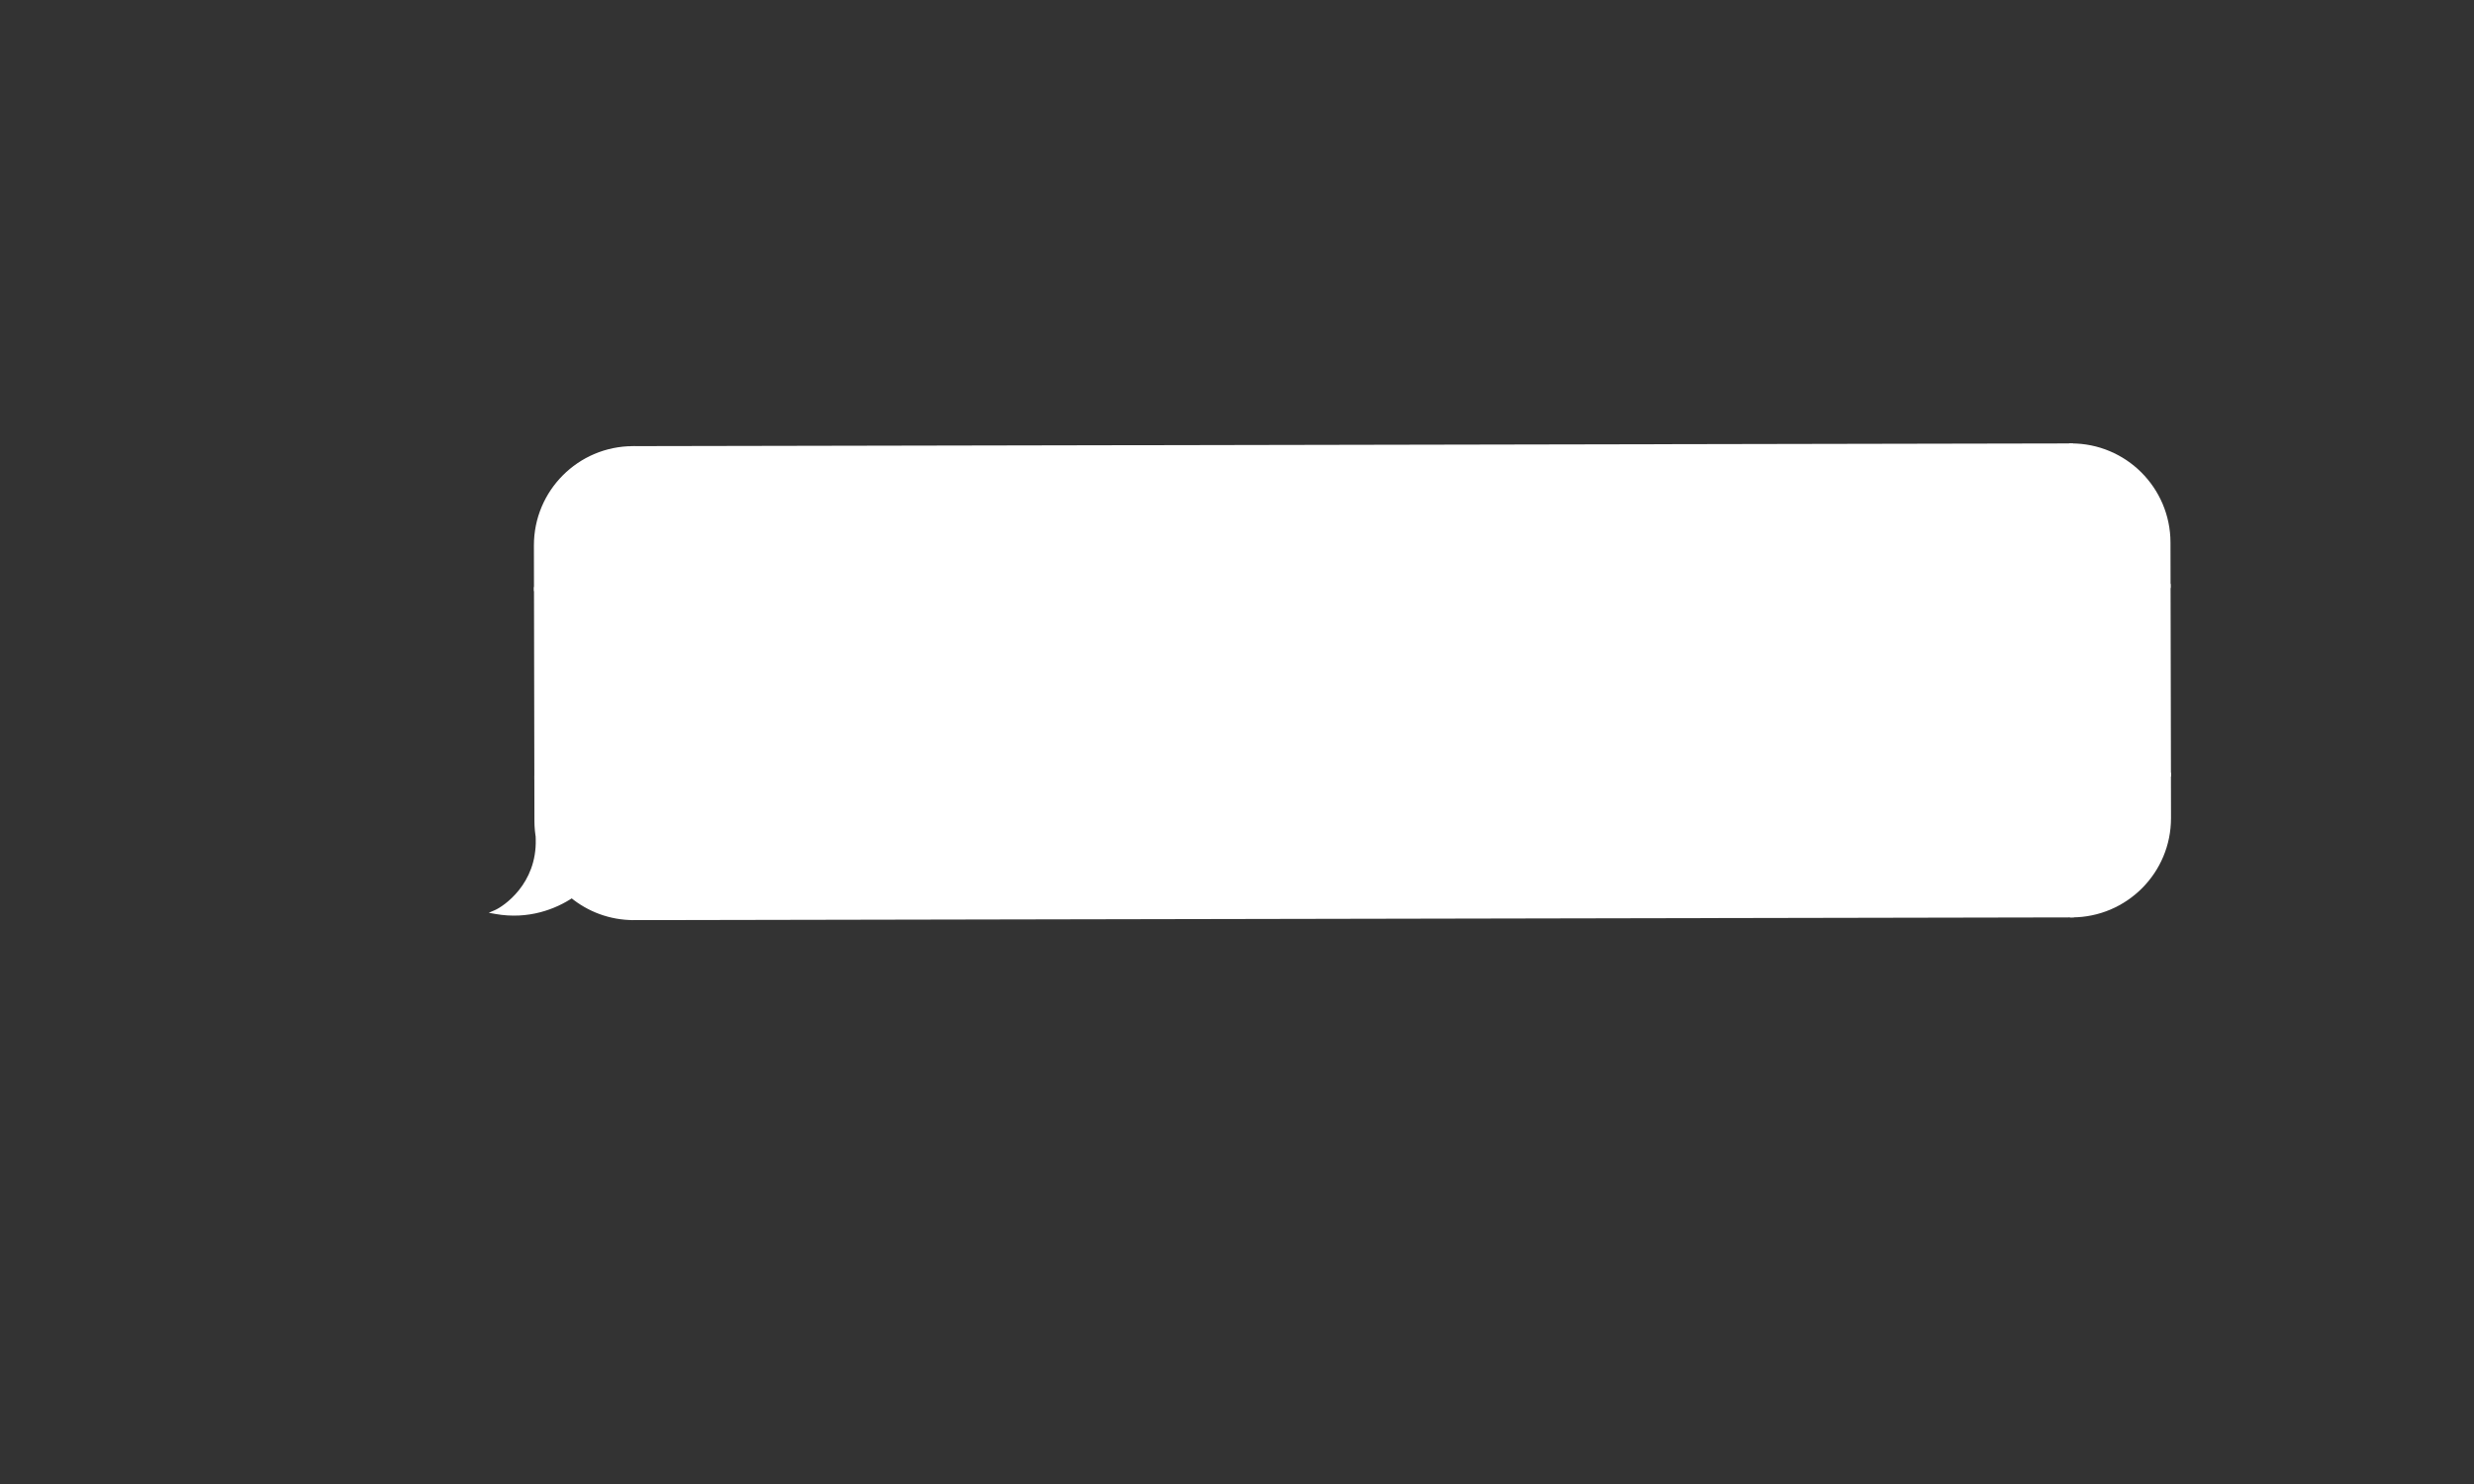 <?xml version="1.0" encoding="UTF-8"?> <svg xmlns="http://www.w3.org/2000/svg" width="500" height="300" viewBox="0 0 500 300" fill="none"><rect x="0" y="0" width="500" height="300" fill="#333333" stroke="none"/> <path d="M108.307 110.282C108.286 99.428 117.068 90.612 127.922 90.592V90.592L127.976 119.036L108.323 119.073L108.307 110.282Z" fill="white" stroke="white" stroke-width="0.806"></path> <rect x="108.324" y="119.073" width="19.653" height="38.121" transform="rotate(-0.108 108.324 119.073)" fill="white" stroke="white" stroke-width="0.806"></rect> <path fill-rule="evenodd" clip-rule="evenodd" d="M108.776 169.738C108.539 168.524 108.414 167.27 108.411 165.987L108.395 157.195L128.047 157.158L128.101 185.603C123.342 185.612 118.974 183.928 115.568 181.119C112.18 183.386 106.744 185.546 100.169 184.363C101.977 183.584 108.95 178.916 108.674 169.607C108.707 169.652 108.741 169.696 108.776 169.738Z" fill="white"></path> <path d="M108.776 169.738L108.466 169.996L109.172 169.661L108.776 169.738ZM108.395 157.195L108.394 156.792L107.991 156.793L107.992 157.196L108.395 157.195ZM128.047 157.158L128.45 157.157L128.449 156.754L128.046 156.755L128.047 157.158ZM128.101 185.603L128.102 186.006L128.505 186.005L128.504 185.602L128.101 185.603ZM115.568 181.119L115.825 180.809L115.593 180.618L115.344 180.784L115.568 181.119ZM100.169 184.363L100.009 183.993L98.78 184.523L100.097 184.76L100.169 184.363ZM108.674 169.607L108.999 169.37L108.233 168.32L108.271 169.619L108.674 169.607ZM108.008 165.988C108.011 167.297 108.139 168.576 108.381 169.815L109.172 169.661C108.939 168.472 108.817 167.244 108.814 165.986L108.008 165.988ZM107.992 157.196L108.008 165.988L108.814 165.986L108.798 157.195L107.992 157.196ZM128.046 156.755L108.394 156.792L108.395 157.598L128.048 157.561L128.046 156.755ZM128.504 185.602L128.45 157.157L127.644 157.159L127.698 185.603L128.504 185.602ZM115.312 181.43C118.788 184.296 123.245 186.015 128.102 186.006L128.1 185.2C123.438 185.209 119.161 183.56 115.825 180.809L115.312 181.43ZM100.097 184.76C106.801 185.965 112.342 183.763 115.792 181.454L115.344 180.784C112.019 183.01 106.687 185.126 100.24 183.967L100.097 184.76ZM108.271 169.619C108.406 174.163 106.774 177.566 104.888 179.933C102.994 182.309 100.852 183.63 100.009 183.993L100.328 184.733C101.294 184.317 103.543 182.914 105.518 180.435C107.502 177.946 109.218 174.361 109.077 169.596L108.271 169.619ZM109.086 169.48C109.056 169.444 109.027 169.407 108.999 169.37L108.349 169.845C108.386 169.897 108.426 169.947 108.466 169.996L109.086 169.48Z" fill="white"></path> <rect x="127.922" y="90.592" width="290.644" height="95.011" transform="rotate(-0.108 127.922 90.592)" fill="white"></rect> <path d="M141.488 109.711L141.515 124.071L139.385 124.075L139.373 117.605L131.883 117.619L131.895 124.089L129.755 124.093L129.728 109.733L131.868 109.729L131.88 116.069L139.37 116.055L139.358 109.715L141.488 109.711ZM150.973 117.843C150.973 117.456 150.915 117.1 150.801 116.773C150.694 116.447 150.534 116.164 150.32 115.924C150.106 115.685 149.846 115.499 149.539 115.366C149.232 115.233 148.878 115.167 148.478 115.168C147.658 115.169 147.012 115.407 146.54 115.882C146.074 116.356 145.778 117.013 145.653 117.853L150.973 117.843ZM152.592 122.6C152.353 122.881 152.077 123.124 151.764 123.332C151.451 123.532 151.118 123.696 150.765 123.824C150.412 123.951 150.045 124.045 149.665 124.106C149.292 124.166 148.922 124.197 148.555 124.198C147.855 124.199 147.205 124.084 146.605 123.851C146.011 123.613 145.494 123.267 145.053 122.814C144.619 122.355 144.277 121.789 144.03 121.116C143.788 120.437 143.667 119.657 143.665 118.777C143.664 118.07 143.773 117.413 143.991 116.806C144.21 116.193 144.523 115.659 144.928 115.205C145.341 114.75 145.844 114.393 146.436 114.132C147.029 113.871 147.696 113.739 148.436 113.738C149.056 113.737 149.626 113.839 150.146 114.045C150.673 114.244 151.127 114.536 151.508 114.922C151.889 115.308 152.186 115.784 152.401 116.35C152.622 116.917 152.733 117.563 152.734 118.29C152.735 118.59 152.702 118.793 152.635 118.9C152.569 119 152.446 119.05 152.266 119.051L145.606 119.063C145.627 119.67 145.714 120.2 145.869 120.653C146.023 121.099 146.234 121.472 146.501 121.772C146.775 122.071 147.098 122.294 147.472 122.44C147.846 122.586 148.262 122.658 148.722 122.657C149.156 122.657 149.529 122.606 149.842 122.505C150.162 122.405 150.435 122.297 150.662 122.184C150.895 122.063 151.088 121.953 151.241 121.853C151.401 121.752 151.541 121.702 151.661 121.702C151.821 121.702 151.944 121.761 152.031 121.881L152.592 122.6ZM159.042 114.938C159.422 114.577 159.888 114.283 160.441 114.055C160.994 113.828 161.657 113.713 162.43 113.711C163.05 113.71 163.597 113.786 164.071 113.938C164.544 114.084 164.941 114.283 165.262 114.536C165.589 114.782 165.833 115.065 165.993 115.385C166.161 115.704 166.245 116.038 166.245 116.384C166.246 116.584 166.213 116.794 166.146 117.014C166.087 117.228 165.987 117.435 165.848 117.635C165.708 117.835 165.522 118.022 165.289 118.196C165.062 118.363 164.779 118.504 164.439 118.618C165.066 118.81 165.564 119.116 165.931 119.535C166.299 119.954 166.483 120.477 166.484 121.104C166.485 121.577 166.376 122.004 166.157 122.384C165.944 122.765 165.655 123.089 165.288 123.356C164.922 123.617 164.499 123.818 164.02 123.958C163.54 124.099 163.04 124.17 162.52 124.171C162.2 124.172 161.87 124.143 161.53 124.083C161.196 124.024 160.866 123.931 160.539 123.805C160.212 123.679 159.902 123.516 159.608 123.317C159.315 123.117 159.051 122.875 158.817 122.588L159.376 121.867C159.462 121.747 159.585 121.687 159.745 121.687C159.872 121.686 160.002 121.739 160.135 121.846C160.276 121.946 160.443 122.055 160.636 122.175C160.836 122.294 161.073 122.407 161.347 122.514C161.627 122.613 161.974 122.662 162.387 122.662C162.74 122.661 163.054 122.617 163.327 122.53C163.607 122.443 163.84 122.322 164.026 122.168C164.219 122.015 164.365 121.834 164.465 121.628C164.565 121.421 164.614 121.194 164.614 120.947C164.613 120.467 164.416 120.084 164.022 119.798C163.628 119.513 163.021 119.37 162.201 119.372L161.051 119.374L161.048 118.074L162.198 118.072C162.918 118.071 163.478 117.936 163.878 117.669C164.277 117.395 164.476 117.044 164.476 116.618C164.475 116.431 164.432 116.254 164.345 116.088C164.258 115.915 164.124 115.765 163.944 115.639C163.77 115.506 163.55 115.403 163.283 115.33C163.023 115.257 162.72 115.221 162.373 115.222C161.986 115.222 161.66 115.263 161.393 115.343C161.127 115.417 160.9 115.501 160.714 115.595C160.527 115.688 160.371 115.775 160.244 115.856C160.124 115.929 160.021 115.966 159.934 115.966C159.841 115.966 159.761 115.95 159.694 115.917C159.634 115.877 159.567 115.8 159.494 115.687L159.042 114.938ZM177.125 113.844L177.144 124.004L175.184 124.007L175.175 119.327L170.525 119.336L170.534 124.016L168.584 124.02L168.565 113.86L170.515 113.856L170.522 117.856L175.172 117.847L175.165 113.847L177.125 113.844ZM185.224 119.478C184.431 119.507 183.758 119.571 183.205 119.672C182.652 119.767 182.202 119.894 181.856 120.055C181.509 120.215 181.26 120.406 181.107 120.626C180.954 120.84 180.878 121.08 180.878 121.347C180.879 121.6 180.919 121.82 180.999 122.006C181.086 122.186 181.2 122.336 181.34 122.456C181.487 122.569 181.657 122.652 181.851 122.705C182.044 122.758 182.254 122.784 182.481 122.784C182.781 122.783 183.054 122.752 183.301 122.692C183.554 122.632 183.79 122.548 184.01 122.441C184.23 122.327 184.44 122.19 184.639 122.029C184.839 121.869 185.035 121.685 185.228 121.478L185.224 119.478ZM179.497 115.259C180.062 114.718 180.675 114.314 181.334 114.046C182 113.778 182.73 113.643 183.523 113.642C184.103 113.64 184.617 113.736 185.064 113.929C185.511 114.114 185.888 114.377 186.195 114.716C186.503 115.056 186.734 115.462 186.888 115.935C187.049 116.408 187.13 116.931 187.131 117.505L187.143 123.985L186.273 123.986C186.08 123.987 185.933 123.957 185.833 123.897C185.733 123.831 185.653 123.711 185.592 123.538L185.38 122.648C185.121 122.889 184.865 123.102 184.612 123.29C184.359 123.47 184.092 123.627 183.813 123.761C183.54 123.888 183.246 123.985 182.933 124.053C182.62 124.12 182.273 124.154 181.893 124.155C181.493 124.155 181.117 124.103 180.763 123.997C180.416 123.884 180.113 123.715 179.852 123.489C179.592 123.262 179.384 122.979 179.23 122.64C179.083 122.3 179.009 121.903 179.008 121.45C179.007 121.05 179.113 120.667 179.326 120.299C179.545 119.926 179.898 119.592 180.384 119.297C180.877 119.003 181.516 118.762 182.303 118.574C183.096 118.386 184.069 118.277 185.222 118.248L185.221 117.508C185.219 116.742 185.055 116.169 184.728 115.789C184.4 115.41 183.92 115.221 183.286 115.222C182.86 115.223 182.5 115.277 182.207 115.384C181.92 115.491 181.671 115.612 181.457 115.745C181.251 115.873 181.068 115.99 180.908 116.096C180.755 116.203 180.595 116.257 180.428 116.257C180.295 116.258 180.178 116.221 180.078 116.148C179.985 116.075 179.908 115.988 179.848 115.889L179.497 115.259ZM196.372 117.757C196.371 117.371 196.314 117.014 196.2 116.688C196.092 116.361 195.932 116.078 195.718 115.838C195.504 115.599 195.244 115.413 194.937 115.28C194.63 115.147 194.277 115.081 193.877 115.082C193.057 115.084 192.41 115.321 191.938 115.796C191.472 116.27 191.177 116.927 191.052 117.767L196.372 117.757ZM197.991 122.514C197.751 122.795 197.475 123.038 197.162 123.246C196.849 123.446 196.516 123.61 196.163 123.738C195.81 123.865 195.443 123.959 195.064 124.02C194.69 124.08 194.32 124.111 193.954 124.112C193.254 124.113 192.604 123.998 192.003 123.766C191.409 123.527 190.892 123.181 190.451 122.728C190.017 122.269 189.676 121.703 189.428 121.03C189.187 120.351 189.065 119.571 189.063 118.691C189.062 117.984 189.171 117.328 189.39 116.72C189.609 116.107 189.921 115.573 190.327 115.119C190.739 114.665 191.242 114.307 191.835 114.046C192.428 113.785 193.094 113.653 193.834 113.652C194.454 113.651 195.024 113.753 195.545 113.959C196.072 114.158 196.525 114.45 196.906 114.836C197.287 115.222 197.585 115.698 197.799 116.265C198.02 116.831 198.131 117.477 198.133 118.204C198.133 118.504 198.1 118.707 198.034 118.814C197.967 118.914 197.844 118.964 197.664 118.965L191.004 118.977C191.025 119.584 191.113 120.114 191.267 120.567C191.421 121.013 191.632 121.386 191.899 121.686C192.173 121.985 192.497 122.208 192.87 122.354C193.244 122.5 193.661 122.572 194.121 122.572C194.554 122.571 194.927 122.52 195.241 122.419C195.56 122.319 195.833 122.212 196.06 122.098C196.293 121.977 196.486 121.867 196.639 121.767C196.799 121.666 196.939 121.616 197.059 121.616C197.219 121.616 197.342 121.675 197.429 121.795L197.991 122.514ZM208.496 115.264L204.666 115.272L204.683 123.952L202.723 123.955L202.706 115.275L198.876 115.282L198.873 113.802L208.493 113.784L208.496 115.264ZM216.387 117.719C216.386 117.333 216.328 116.976 216.215 116.65C216.107 116.323 215.947 116.04 215.733 115.801C215.519 115.561 215.259 115.375 214.952 115.242C214.645 115.109 214.291 115.043 213.891 115.044C213.071 115.046 212.425 115.284 211.953 115.758C211.487 116.232 211.192 116.889 211.067 117.729L216.387 117.719ZM218.006 122.476C217.766 122.757 217.49 123.001 217.177 123.208C216.864 123.408 216.531 123.572 216.178 123.7C215.825 123.827 215.458 123.921 215.078 123.982C214.705 124.043 214.335 124.073 213.969 124.074C213.269 124.075 212.618 123.96 212.018 123.728C211.424 123.489 210.907 123.143 210.466 122.691C210.032 122.231 209.691 121.665 209.443 120.993C209.201 120.313 209.08 119.533 209.078 118.653C209.077 117.947 209.186 117.29 209.405 116.683C209.623 116.069 209.936 115.535 210.342 115.081C210.754 114.627 211.257 114.269 211.85 114.008C212.442 113.747 213.109 113.616 213.849 113.614C214.469 113.613 215.039 113.715 215.559 113.921C216.086 114.12 216.54 114.412 216.921 114.798C217.302 115.184 217.599 115.66 217.814 116.227C218.035 116.793 218.146 117.439 218.147 118.166C218.148 118.466 218.115 118.669 218.049 118.776C217.982 118.876 217.859 118.927 217.679 118.927L211.019 118.94C211.04 119.546 211.128 120.076 211.282 120.529C211.436 120.975 211.647 121.348 211.914 121.648C212.188 121.947 212.512 122.17 212.885 122.316C213.259 122.462 213.676 122.535 214.136 122.534C214.569 122.533 214.942 122.482 215.255 122.382C215.575 122.281 215.848 122.174 216.075 122.06C216.308 121.94 216.501 121.829 216.654 121.729C216.814 121.629 216.954 121.578 217.074 121.578C217.234 121.578 217.357 121.638 217.444 121.757L218.006 122.476ZM221.034 123.921C220.854 123.921 220.687 123.888 220.534 123.822C220.387 123.755 220.257 123.665 220.144 123.552C220.037 123.432 219.953 123.293 219.893 123.133C219.832 122.973 219.802 122.8 219.802 122.613C219.801 122.453 219.831 122.303 219.891 122.163C219.951 122.016 220.034 121.889 220.14 121.782C220.253 121.675 220.386 121.592 220.54 121.532C220.693 121.465 220.863 121.431 221.05 121.431C221.263 121.43 221.45 121.47 221.61 121.549C221.777 121.623 221.913 121.729 222.02 121.869C222.134 122.002 222.218 122.158 222.271 122.338C222.325 122.518 222.352 122.711 222.352 122.918C222.353 123.218 222.31 123.535 222.224 123.868C222.138 124.202 222.012 124.532 221.846 124.859C221.68 125.186 221.474 125.503 221.228 125.81C220.982 126.117 220.702 126.401 220.389 126.662L220.059 126.352C219.959 126.259 219.908 126.156 219.908 126.043C219.908 125.996 219.921 125.946 219.948 125.893C219.981 125.846 220.021 125.799 220.068 125.752C220.134 125.679 220.221 125.582 220.327 125.462C220.434 125.342 220.537 125.202 220.636 125.041C220.743 124.888 220.839 124.714 220.925 124.521C221.018 124.334 221.085 124.134 221.124 123.92L221.034 123.921ZM235.705 114.263C235.805 114.109 235.938 113.982 236.104 113.882C236.271 113.782 236.447 113.731 236.634 113.731L238.164 113.728L235.601 117.573C235.442 117.827 235.275 118.034 235.102 118.194C234.929 118.354 234.716 118.478 234.463 118.565C234.783 118.658 235.053 118.797 235.274 118.984C235.494 119.163 235.691 119.4 235.865 119.693L238.463 123.888L237.113 123.89C236.76 123.891 236.486 123.835 236.293 123.722C236.106 123.602 235.946 123.432 235.812 123.213L233.946 120.146C233.792 119.893 233.598 119.703 233.365 119.577C233.138 119.451 232.875 119.388 232.575 119.389L231.525 119.391L231.533 123.911L229.583 123.914L229.564 113.744L231.514 113.741L231.522 118.081L232.442 118.079C232.722 118.078 232.959 118.021 233.152 117.908C233.352 117.794 233.521 117.627 233.661 117.407L235.705 114.263ZM245.423 119.364C244.63 119.393 243.956 119.457 243.403 119.558C242.85 119.653 242.4 119.78 242.054 119.941C241.708 120.101 241.458 120.292 241.305 120.512C241.152 120.726 241.076 120.966 241.076 121.233C241.077 121.486 241.117 121.706 241.198 121.892C241.285 122.072 241.398 122.222 241.538 122.342C241.685 122.455 241.855 122.538 242.049 122.591C242.242 122.644 242.452 122.67 242.679 122.67C242.979 122.669 243.252 122.639 243.499 122.578C243.752 122.518 243.989 122.434 244.208 122.327C244.428 122.213 244.638 122.076 244.838 121.916C245.037 121.755 245.234 121.571 245.427 121.364L245.423 119.364ZM239.695 115.145C240.26 114.604 240.873 114.2 241.533 113.932C242.199 113.664 242.928 113.529 243.722 113.528C244.302 113.527 244.815 113.622 245.262 113.815C245.709 114.001 246.087 114.263 246.394 114.603C246.701 114.942 246.932 115.348 247.086 115.821C247.247 116.294 247.328 116.817 247.329 117.391L247.341 123.871L246.471 123.872C246.278 123.873 246.131 123.843 246.031 123.783C245.931 123.717 245.851 123.597 245.791 123.424L245.579 122.534C245.319 122.775 245.063 122.988 244.81 123.176C244.557 123.356 244.291 123.513 244.011 123.647C243.738 123.774 243.445 123.872 243.131 123.939C242.818 124.006 242.472 124.04 242.092 124.041C241.692 124.042 241.315 123.989 240.961 123.883C240.614 123.77 240.311 123.601 240.05 123.375C239.79 123.148 239.583 122.865 239.429 122.526C239.281 122.186 239.207 121.79 239.207 121.336C239.206 120.936 239.312 120.553 239.524 120.186C239.744 119.812 240.096 119.478 240.582 119.184C241.075 118.889 241.715 118.648 242.501 118.46C243.294 118.272 244.267 118.163 245.421 118.134L245.419 117.394C245.418 116.628 245.253 116.055 244.926 115.675C244.598 115.296 244.118 115.107 243.485 115.108C243.058 115.109 242.698 115.163 242.405 115.27C242.119 115.377 241.869 115.498 241.656 115.632C241.449 115.759 241.266 115.876 241.106 115.983C240.953 116.09 240.793 116.143 240.627 116.144C240.493 116.144 240.377 116.107 240.277 116.034C240.183 115.961 240.106 115.874 240.046 115.775L239.695 115.145ZM255.974 114.224C256.073 114.071 256.206 113.944 256.373 113.844C256.539 113.743 256.716 113.693 256.903 113.693L258.433 113.69L255.87 117.535C255.71 117.788 255.544 117.995 255.371 118.156C255.198 118.316 254.985 118.44 254.732 118.527C255.052 118.62 255.322 118.759 255.543 118.945C255.763 119.125 255.96 119.361 256.134 119.654L258.732 123.849L257.382 123.852C257.028 123.852 256.755 123.796 256.561 123.683C256.375 123.564 256.214 123.394 256.081 123.174L254.215 120.108C254.061 119.855 253.867 119.665 253.634 119.539C253.407 119.413 253.143 119.35 252.843 119.35L251.793 119.352L251.802 123.872L249.852 123.876L249.833 113.706L251.783 113.702L251.791 118.042L252.711 118.041C252.991 118.04 253.227 117.983 253.42 117.869C253.62 117.756 253.79 117.589 253.93 117.368L255.974 114.224ZM269.156 122.46C269.783 122.458 270.279 122.311 270.645 122.017C271.011 121.716 271.194 121.312 271.193 120.806C271.193 120.586 271.159 120.382 271.092 120.196C271.025 120.003 270.911 119.836 270.751 119.697C270.591 119.557 270.38 119.451 270.12 119.378C269.86 119.298 269.54 119.259 269.16 119.26L267.05 119.264L267.056 122.464L269.156 122.46ZM267.042 114.974L267.048 118.024L268.918 118.02C269.198 118.019 269.454 117.979 269.687 117.899C269.927 117.818 270.13 117.708 270.297 117.567C270.47 117.42 270.603 117.247 270.696 117.047C270.795 116.84 270.845 116.616 270.845 116.376C270.844 116.196 270.811 116.023 270.744 115.857C270.683 115.69 270.576 115.54 270.423 115.407C270.276 115.274 270.079 115.168 269.832 115.088C269.585 115.009 269.279 114.969 268.912 114.97L267.042 114.974ZM268.969 113.67C269.596 113.669 270.136 113.731 270.59 113.857C271.043 113.976 271.417 114.145 271.711 114.365C272.005 114.584 272.218 114.84 272.352 115.133C272.493 115.427 272.563 115.743 272.564 116.083C272.564 116.303 272.535 116.533 272.475 116.773C272.416 117.013 272.313 117.244 272.167 117.464C272.02 117.677 271.821 117.874 271.568 118.055C271.321 118.235 271.005 118.376 270.619 118.477C271.365 118.609 271.946 118.874 272.36 119.273C272.781 119.673 272.992 120.202 272.993 120.862C272.994 121.362 272.891 121.799 272.686 122.173C272.486 122.54 272.213 122.847 271.867 123.094C271.521 123.342 271.115 123.526 270.648 123.647C270.182 123.768 269.689 123.829 269.169 123.83L265.199 123.837L265.179 113.677L268.969 113.67ZM281.778 117.596C281.777 117.209 281.72 116.852 281.606 116.526C281.499 116.2 281.338 115.916 281.124 115.677C280.91 115.437 280.65 115.251 280.343 115.118C280.036 114.986 279.683 114.92 279.283 114.92C278.463 114.922 277.817 115.16 277.344 115.634C276.878 116.108 276.583 116.765 276.458 117.606L281.778 117.596ZM283.397 122.353C283.157 122.633 282.881 122.877 282.568 123.084C282.255 123.285 281.922 123.449 281.569 123.576C281.216 123.703 280.85 123.797 280.47 123.858C280.096 123.919 279.727 123.95 279.36 123.95C278.66 123.952 278.01 123.836 277.409 123.604C276.815 123.365 276.298 123.019 275.857 122.567C275.423 122.108 275.082 121.542 274.834 120.869C274.593 120.189 274.471 119.409 274.47 118.529C274.468 117.823 274.577 117.166 274.796 116.559C275.015 115.945 275.327 115.411 275.733 114.957C276.145 114.503 276.648 114.145 277.241 113.884C277.834 113.623 278.5 113.492 279.24 113.49C279.86 113.489 280.43 113.592 280.951 113.797C281.478 113.996 281.932 114.289 282.312 114.675C282.693 115.061 282.991 115.537 283.205 116.103C283.426 116.669 283.537 117.316 283.539 118.042C283.539 118.342 283.506 118.546 283.44 118.653C283.373 118.753 283.25 118.803 283.07 118.803L276.41 118.816C276.431 119.422 276.519 119.952 276.673 120.405C276.827 120.852 277.038 121.225 277.305 121.524C277.579 121.824 277.903 122.046 278.277 122.192C278.65 122.338 279.067 122.411 279.527 122.41C279.96 122.409 280.333 122.358 280.647 122.258C280.966 122.157 281.24 122.05 281.466 121.936C281.699 121.816 281.892 121.705 282.045 121.605C282.205 121.505 282.345 121.455 282.465 121.454C282.625 121.454 282.749 121.514 282.835 121.634L283.397 122.353ZM299.777 123.772L298.427 123.774C298.074 123.775 297.804 123.722 297.617 123.616C297.437 123.503 297.293 123.33 297.186 123.096L295.32 120.03C295.166 119.777 294.973 119.587 294.739 119.461C294.512 119.335 294.249 119.272 293.949 119.273L292.989 119.274L292.997 123.794L291.097 123.798L291.089 119.278L290.129 119.28C289.829 119.28 289.562 119.344 289.329 119.471C289.103 119.598 288.913 119.789 288.76 120.042L286.916 123.116C286.803 123.349 286.654 123.523 286.467 123.637C286.287 123.744 286.024 123.798 285.677 123.798L284.327 123.801L286.909 119.596C287.082 119.302 287.275 119.062 287.488 118.875C287.708 118.688 287.977 118.547 288.297 118.453C288.05 118.367 287.837 118.248 287.657 118.095C287.483 117.935 287.319 117.728 287.165 117.475L284.578 113.64L286.118 113.637C286.305 113.637 286.475 113.687 286.628 113.786C286.782 113.88 286.902 114.006 286.989 114.166L289.045 117.302C289.179 117.522 289.346 117.688 289.546 117.801C289.746 117.914 289.986 117.97 290.266 117.97L291.086 117.968L291.078 113.618L292.978 113.614L292.986 117.964L293.786 117.963C294.34 117.962 294.753 117.738 295.025 117.291L297.069 114.147C297.162 113.987 297.285 113.86 297.438 113.766C297.592 113.666 297.761 113.615 297.948 113.615L299.478 113.612L296.905 117.457C296.746 117.711 296.58 117.918 296.407 118.078C296.234 118.238 296.024 118.362 295.777 118.449C296.097 118.542 296.364 118.681 296.578 118.868C296.798 119.047 296.996 119.284 297.169 119.577L299.777 123.772ZM310.296 123.752L308.346 123.755L308.329 115.125L305.299 115.131C305.222 116.411 305.104 117.518 304.946 118.452C304.787 119.379 304.596 120.169 304.37 120.823C304.145 121.47 303.892 121.997 303.613 122.404C303.341 122.805 303.048 123.119 302.735 123.346C302.429 123.567 302.112 123.714 301.786 123.788C301.459 123.868 301.133 123.909 300.806 123.91C300.199 123.911 299.896 123.811 299.895 123.611L299.893 122.381L300.433 122.38C300.66 122.38 300.886 122.343 301.113 122.269C301.346 122.189 301.573 122.038 301.792 121.818C302.018 121.591 302.231 121.277 302.43 120.877C302.63 120.476 302.812 119.953 302.977 119.306C303.143 118.652 303.285 117.858 303.403 116.925C303.521 115.991 303.612 114.884 303.677 113.604L310.277 113.592L310.296 123.752ZM321.744 113.57L321.763 123.73L319.803 123.734L319.791 117.094C319.79 116.96 319.797 116.814 319.81 116.654C319.823 116.487 319.842 116.32 319.869 116.154C319.802 116.294 319.736 116.427 319.67 116.554C319.61 116.674 319.547 116.781 319.48 116.874L314.822 123.253C314.749 123.373 314.653 123.487 314.533 123.594C314.413 123.701 314.276 123.754 314.123 123.754L312.943 123.757L312.924 113.587L314.874 113.583L314.886 120.233C314.887 120.366 314.88 120.516 314.867 120.683C314.854 120.843 314.835 121.003 314.808 121.163C314.941 120.87 315.071 120.633 315.197 120.452L319.855 114.064C319.928 113.95 320.024 113.84 320.144 113.733C320.271 113.626 320.411 113.573 320.564 113.572L321.744 113.57ZM328.343 122.348C328.97 122.346 329.467 122.199 329.833 121.905C330.199 121.604 330.381 121.2 330.38 120.694C330.38 120.474 330.346 120.27 330.279 120.084C330.212 119.891 330.098 119.724 329.938 119.585C329.778 119.445 329.568 119.339 329.308 119.266C329.047 119.186 328.727 119.147 328.347 119.148L326.237 119.152L326.243 122.352L328.343 122.348ZM326.229 114.862L326.235 117.912L328.105 117.908C328.385 117.907 328.642 117.867 328.875 117.787C329.115 117.706 329.318 117.596 329.484 117.455C329.657 117.308 329.79 117.135 329.883 116.935C329.983 116.728 330.032 116.504 330.032 116.264C330.032 116.084 329.998 115.911 329.931 115.745C329.871 115.578 329.764 115.428 329.61 115.295C329.463 115.162 329.266 115.056 329.02 114.976C328.773 114.897 328.466 114.857 328.099 114.858L326.229 114.862ZM328.157 113.558C328.783 113.557 329.324 113.619 329.777 113.745C330.231 113.864 330.604 114.033 330.898 114.253C331.192 114.472 331.406 114.728 331.54 115.021C331.68 115.315 331.751 115.631 331.751 115.971C331.752 116.191 331.722 116.421 331.663 116.661C331.603 116.901 331.5 117.132 331.354 117.352C331.208 117.565 331.008 117.762 330.755 117.943C330.509 118.123 330.192 118.264 329.806 118.365C330.553 118.497 331.133 118.762 331.547 119.161C331.968 119.561 332.179 120.09 332.18 120.75C332.181 121.25 332.079 121.687 331.873 122.061C331.674 122.428 331.401 122.735 331.055 122.982C330.708 123.23 330.302 123.414 329.836 123.535C329.369 123.656 328.876 123.717 328.356 123.718L324.386 123.725L324.367 113.565L328.157 113.558ZM338.557 113.378C339.304 113.377 339.978 113.499 340.578 113.744C341.185 113.983 341.699 114.332 342.12 114.791C342.548 115.244 342.875 115.793 343.103 116.44C343.331 117.079 343.446 117.799 343.447 118.599C343.449 119.399 343.337 120.123 343.111 120.77C342.886 121.417 342.56 121.967 342.135 122.421C341.715 122.876 341.203 123.227 340.597 123.474C339.997 123.715 339.324 123.837 338.577 123.838C337.824 123.84 337.144 123.721 336.537 123.482C335.936 123.237 335.422 122.887 334.995 122.435C334.567 121.982 334.236 121.433 334.001 120.787C333.774 120.141 333.659 119.417 333.657 118.617C333.656 117.817 333.768 117.097 333.993 116.457C334.225 115.81 334.554 115.259 334.98 114.805C335.406 114.344 335.919 113.993 336.518 113.752C337.124 113.504 337.804 113.38 338.557 113.378ZM338.574 122.318C339.534 122.316 340.25 121.992 340.723 121.344C341.195 120.697 341.43 119.786 341.427 118.613C341.425 117.439 341.187 116.53 340.712 115.884C340.238 115.232 339.52 114.906 338.56 114.908C337.587 114.91 336.861 115.238 336.382 115.892C335.91 116.54 335.675 117.45 335.677 118.624C335.68 119.797 335.918 120.707 336.393 121.352C336.874 121.998 337.601 122.32 338.574 122.318ZM137.957 146.078L135.997 146.082L135.98 137.402L131.33 137.41L131.347 146.09L129.397 146.094L129.378 135.934L137.938 135.918L137.957 146.078ZM147.304 139.85C147.303 139.463 147.246 139.107 147.132 138.78C147.025 138.454 146.864 138.171 146.65 137.931C146.437 137.692 146.176 137.506 145.869 137.373C145.562 137.24 145.209 137.174 144.809 137.175C143.989 137.176 143.343 137.414 142.87 137.889C142.405 138.363 142.109 139.02 141.984 139.86L147.304 139.85ZM148.923 144.607C148.684 144.888 148.407 145.131 148.094 145.339C147.782 145.539 147.448 145.703 147.095 145.831C146.742 145.958 146.376 146.052 145.996 146.113C145.623 146.173 145.253 146.204 144.886 146.205C144.186 146.206 143.536 146.091 142.935 145.858C142.342 145.62 141.824 145.274 141.383 144.821C140.949 144.362 140.608 143.796 140.36 143.123C140.119 142.444 139.997 141.664 139.996 140.784C139.994 140.077 140.103 139.42 140.322 138.813C140.541 138.2 140.853 137.666 141.259 137.212C141.672 136.757 142.174 136.4 142.767 136.139C143.36 135.878 144.026 135.746 144.766 135.745C145.386 135.744 145.956 135.846 146.477 136.052C147.004 136.251 147.458 136.543 147.839 136.929C148.219 137.315 148.517 137.791 148.731 138.357C148.952 138.924 149.064 139.57 149.065 140.297C149.065 140.597 149.033 140.8 148.966 140.907C148.9 141.007 148.776 141.057 148.596 141.058L141.936 141.07C141.958 141.677 142.045 142.207 142.199 142.66C142.354 143.106 142.564 143.479 142.831 143.779C143.105 144.078 143.429 144.301 143.803 144.447C144.176 144.593 144.593 144.665 145.053 144.664C145.487 144.664 145.86 144.613 146.173 144.512C146.493 144.412 146.766 144.304 146.992 144.191C147.225 144.07 147.419 143.96 147.572 143.86C147.731 143.759 147.871 143.709 147.991 143.709C148.151 143.709 148.275 143.768 148.362 143.888L148.923 144.607ZM153.017 143.549C153.338 143.969 153.682 144.261 154.049 144.427C154.422 144.593 154.839 144.676 155.299 144.675C156.192 144.673 156.882 144.352 157.367 143.711C157.859 143.063 158.104 142.123 158.102 140.89C158.101 140.243 158.043 139.693 157.929 139.24C157.821 138.78 157.661 138.407 157.447 138.121C157.24 137.828 156.982 137.615 156.676 137.482C156.369 137.343 156.022 137.274 155.635 137.274C155.068 137.275 154.575 137.403 154.156 137.657C153.743 137.911 153.36 138.272 153.008 138.739L153.017 143.549ZM152.905 137.41C153.118 137.156 153.344 136.925 153.584 136.718C153.83 136.504 154.093 136.324 154.373 136.177C154.653 136.023 154.949 135.906 155.262 135.825C155.582 135.738 155.922 135.694 156.282 135.693C156.862 135.692 157.386 135.804 157.853 136.03C158.327 136.256 158.731 136.588 159.065 137.028C159.399 137.467 159.657 138.01 159.838 138.656C160.026 139.303 160.12 140.046 160.122 140.886C160.123 141.639 160.021 142.339 159.816 142.986C159.617 143.627 159.328 144.184 158.949 144.658C158.577 145.132 158.117 145.506 157.571 145.781C157.032 146.048 156.422 146.183 155.742 146.184C155.135 146.185 154.615 146.086 154.181 145.887C153.748 145.688 153.361 145.409 153.02 145.049L153.028 149.459L151.078 149.463L151.053 135.893L152.223 135.891C152.496 135.89 152.666 136.02 152.733 136.28L152.905 137.41ZM168.92 139.809C168.92 139.423 168.862 139.066 168.748 138.74C168.641 138.413 168.481 138.13 168.267 137.89C168.053 137.651 167.793 137.465 167.486 137.332C167.179 137.199 166.825 137.133 166.425 137.134C165.605 137.135 164.959 137.373 164.487 137.848C164.021 138.322 163.726 138.979 163.6 139.819L168.92 139.809ZM170.539 144.566C170.3 144.847 170.024 145.09 169.711 145.298C169.398 145.498 169.065 145.662 168.712 145.79C168.359 145.917 167.992 146.011 167.612 146.072C167.239 146.132 166.869 146.163 166.502 146.164C165.802 146.165 165.152 146.05 164.552 145.817C163.958 145.579 163.441 145.233 163 144.78C162.566 144.321 162.225 143.755 161.977 143.082C161.735 142.403 161.614 141.623 161.612 140.743C161.611 140.036 161.72 139.38 161.938 138.772C162.157 138.159 162.47 137.625 162.875 137.171C163.288 136.717 163.791 136.359 164.383 136.098C164.976 135.837 165.643 135.705 166.383 135.704C167.003 135.703 167.573 135.805 168.093 136.011C168.62 136.21 169.074 136.502 169.455 136.888C169.836 137.274 170.133 137.75 170.348 138.317C170.569 138.883 170.68 139.529 170.681 140.256C170.682 140.556 170.649 140.759 170.582 140.866C170.516 140.966 170.393 141.016 170.213 141.017L163.553 141.029C163.574 141.636 163.662 142.166 163.816 142.619C163.97 143.065 164.181 143.438 164.448 143.738C164.722 144.037 165.046 144.26 165.419 144.406C165.793 144.552 166.21 144.624 166.67 144.623C167.103 144.623 167.476 144.572 167.789 144.471C168.109 144.371 168.382 144.264 168.609 144.15C168.842 144.029 169.035 143.919 169.188 143.819C169.348 143.718 169.488 143.668 169.608 143.668C169.768 143.668 169.891 143.727 169.978 143.847L170.539 144.566ZM177.316 144.693C178.282 144.692 179.005 144.387 179.484 143.779C179.969 143.165 180.211 142.298 180.209 141.178C180.207 140.065 179.969 139.202 179.494 138.589C179.026 137.97 178.322 137.661 177.382 137.663C176.922 137.664 176.509 137.738 176.143 137.886C175.783 138.026 175.473 138.237 175.214 138.517C174.961 138.798 174.768 139.145 174.636 139.558C174.503 139.965 174.438 140.435 174.439 140.969C174.441 142.149 174.683 143.065 175.164 143.717C175.645 144.37 176.362 144.695 177.316 144.693ZM177.985 133.602C177.325 133.657 176.755 133.801 176.275 134.035C175.803 134.263 175.41 134.574 175.097 134.968C174.791 135.361 174.559 135.832 174.4 136.379C174.241 136.919 174.149 137.529 174.123 138.209C174.289 137.909 174.496 137.635 174.742 137.388C174.995 137.141 175.281 136.931 175.601 136.757C175.92 136.576 176.27 136.439 176.65 136.345C177.03 136.251 177.43 136.203 177.85 136.202C178.53 136.201 179.14 136.32 179.68 136.559C180.221 136.798 180.678 137.134 181.052 137.566C181.433 137.999 181.724 138.522 181.925 139.135C182.126 139.741 182.228 140.417 182.229 141.164C182.23 141.924 182.115 142.611 181.883 143.225C181.651 143.832 181.318 144.352 180.886 144.787C180.46 145.221 179.944 145.555 179.338 145.79C178.731 146.024 178.058 146.142 177.318 146.143C176.618 146.145 175.968 146.033 175.368 145.807C174.774 145.575 174.257 145.196 173.816 144.67C173.375 144.144 173.027 143.455 172.772 142.602C172.523 141.749 172.398 140.699 172.396 139.453C172.394 138.393 172.489 137.416 172.68 136.522C172.872 135.628 173.18 134.848 173.606 134.18C174.038 133.513 174.6 132.975 175.293 132.567C175.985 132.159 176.828 131.914 177.821 131.832L181.441 131.526L181.553 132.545C181.58 132.765 181.547 132.952 181.454 133.105C181.367 133.259 181.214 133.343 180.994 133.356L177.985 133.602ZM193.127 135.813L193.146 145.973L191.186 145.977L191.174 139.337C191.174 139.204 191.18 139.057 191.193 138.897C191.206 138.73 191.226 138.564 191.252 138.397C191.186 138.537 191.119 138.671 191.053 138.797C190.993 138.917 190.93 139.024 190.863 139.118L186.205 145.497C186.132 145.617 186.036 145.73 185.916 145.837C185.796 145.944 185.66 145.998 185.506 145.998L184.326 146L184.307 135.83L186.257 135.826L186.27 142.476C186.27 142.61 186.264 142.76 186.251 142.926C186.238 143.086 186.218 143.246 186.191 143.407C186.324 143.113 186.454 142.876 186.58 142.696L191.238 136.307C191.311 136.194 191.408 136.083 191.527 135.976C191.654 135.87 191.794 135.816 191.947 135.816L193.127 135.813ZM204.263 137.272L200.433 137.28L200.449 145.96L198.489 145.963L198.473 137.283L194.643 137.291L194.64 135.811L204.26 135.792L204.263 137.272ZM209.763 144.512C210.43 144.511 210.93 144.35 211.262 144.029C211.595 143.702 211.761 143.288 211.76 142.788C211.76 142.562 211.723 142.348 211.649 142.148C211.575 141.942 211.458 141.765 211.298 141.619C211.138 141.466 210.927 141.346 210.667 141.26C210.414 141.167 210.1 141.121 209.727 141.122L207.657 141.126L207.663 144.516L209.763 144.512ZM209.724 139.702C210.424 139.701 211.014 139.786 211.495 139.959C211.982 140.124 212.372 140.35 212.666 140.636C212.96 140.916 213.17 141.242 213.298 141.615C213.432 141.982 213.499 142.365 213.5 142.765C213.501 143.225 213.418 143.652 213.252 144.045C213.093 144.432 212.854 144.766 212.534 145.047C212.215 145.327 211.822 145.548 211.356 145.709C210.896 145.863 210.366 145.941 209.766 145.942L205.806 145.949L205.787 135.789L207.647 135.786L207.654 139.706L209.724 139.702ZM227.378 137.649C227.318 137.722 227.259 137.782 227.199 137.829C227.145 137.869 227.065 137.889 226.959 137.889C226.852 137.89 226.739 137.85 226.619 137.77C226.505 137.684 226.358 137.594 226.178 137.501C226.005 137.401 225.791 137.312 225.538 137.232C225.291 137.146 224.984 137.103 224.617 137.104C224.137 137.105 223.714 137.192 223.348 137.366C222.981 137.54 222.675 137.788 222.429 138.108C222.19 138.428 222.007 138.819 221.881 139.279C221.756 139.739 221.693 140.256 221.694 140.829C221.695 141.423 221.763 141.953 221.897 142.419C222.032 142.879 222.222 143.268 222.47 143.588C222.717 143.901 223.017 144.14 223.371 144.306C223.725 144.466 224.118 144.545 224.551 144.544C224.971 144.543 225.318 144.493 225.591 144.392C225.864 144.285 226.091 144.171 226.27 144.051C226.45 143.93 226.6 143.82 226.72 143.72C226.84 143.613 226.963 143.559 227.09 143.559C227.25 143.559 227.373 143.619 227.46 143.738L228.021 144.457C227.788 144.745 227.526 144.988 227.233 145.189C226.946 145.389 226.64 145.553 226.314 145.681C225.987 145.808 225.644 145.902 225.284 145.963C224.931 146.023 224.571 146.054 224.204 146.055C223.571 146.056 222.977 145.94 222.424 145.708C221.876 145.476 221.399 145.137 220.992 144.691C220.591 144.245 220.273 143.699 220.039 143.053C219.804 142.4 219.686 141.66 219.684 140.833C219.683 140.08 219.785 139.383 219.99 138.743C220.203 138.102 220.511 137.552 220.917 137.091C221.33 136.623 221.836 136.259 222.435 135.998C223.035 135.73 223.721 135.596 224.494 135.594C225.221 135.593 225.861 135.708 226.415 135.94C226.969 136.173 227.463 136.502 227.897 136.928L227.378 137.649ZM233.879 135.576C234.626 135.575 235.299 135.697 235.9 135.942C236.507 136.181 237.021 136.53 237.442 136.99C237.869 137.442 238.197 137.991 238.425 138.638C238.653 139.277 238.767 139.997 238.769 140.797C238.77 141.597 238.658 142.321 238.433 142.968C238.207 143.615 237.882 144.165 237.456 144.62C237.037 145.074 236.524 145.425 235.918 145.672C235.319 145.914 234.645 146.035 233.899 146.036C233.145 146.038 232.465 145.919 231.858 145.68C231.258 145.435 230.744 145.086 230.316 144.633C229.889 144.181 229.558 143.631 229.323 142.985C229.095 142.339 228.98 141.616 228.979 140.816C228.977 140.016 229.089 139.295 229.315 138.655C229.547 138.008 229.876 137.457 230.302 137.003C230.727 136.542 231.24 136.191 231.84 135.95C232.446 135.702 233.126 135.578 233.879 135.576ZM233.896 144.516C234.856 144.514 235.572 144.19 236.044 143.542C236.516 142.895 236.751 141.984 236.749 140.811C236.747 139.638 236.508 138.728 236.034 138.082C235.559 137.43 234.842 137.104 233.882 137.106C232.909 137.108 232.182 137.436 231.704 138.09C231.232 138.738 230.997 139.648 230.999 140.822C231.001 141.995 231.239 142.905 231.714 143.55C232.195 144.196 232.923 144.518 233.896 144.516ZM245.483 144.564C246.449 144.563 247.172 144.258 247.651 143.65C248.136 143.036 248.378 142.169 248.376 141.049C248.374 139.936 248.136 139.073 247.661 138.46C247.193 137.841 246.489 137.532 245.549 137.534C245.089 137.535 244.676 137.609 244.31 137.757C243.95 137.897 243.64 138.108 243.381 138.388C243.128 138.669 242.936 139.016 242.803 139.429C242.67 139.836 242.605 140.306 242.606 140.84C242.608 142.02 242.85 142.936 243.331 143.588C243.812 144.241 244.529 144.566 245.483 144.564ZM246.152 133.473C245.492 133.528 244.922 133.672 244.443 133.906C243.97 134.134 243.577 134.445 243.264 134.839C242.958 135.232 242.726 135.703 242.567 136.25C242.408 136.79 242.316 137.4 242.29 138.08C242.457 137.78 242.663 137.506 242.909 137.259C243.162 137.012 243.448 136.802 243.768 136.628C244.087 136.447 244.437 136.31 244.817 136.216C245.197 136.122 245.597 136.074 246.017 136.073C246.697 136.072 247.307 136.191 247.847 136.43C248.388 136.669 248.845 137.005 249.219 137.437C249.6 137.87 249.891 138.393 250.092 139.006C250.293 139.612 250.395 140.288 250.396 141.035C250.397 141.795 250.282 142.482 250.05 143.096C249.818 143.703 249.485 144.223 249.053 144.658C248.627 145.092 248.111 145.426 247.505 145.661C246.899 145.895 246.225 146.013 245.485 146.014C244.785 146.016 244.135 145.904 243.535 145.678C242.941 145.446 242.424 145.067 241.983 144.541C241.542 144.015 241.194 143.326 240.939 142.473C240.69 141.62 240.565 140.57 240.563 139.324C240.561 138.264 240.656 137.287 240.847 136.393C241.039 135.499 241.347 134.719 241.773 134.051C242.205 133.384 242.767 132.846 243.46 132.438C244.152 132.03 244.995 131.785 245.988 131.703L249.608 131.397L249.72 132.416C249.747 132.636 249.714 132.823 249.621 132.977C249.534 133.13 249.381 133.214 249.161 133.227L246.152 133.473ZM259.212 139.638C259.211 139.252 259.154 138.895 259.04 138.569C258.932 138.242 258.772 137.959 258.558 137.72C258.344 137.48 258.084 137.294 257.777 137.161C257.47 137.028 257.117 136.962 256.717 136.963C255.897 136.965 255.25 137.203 254.778 137.677C254.312 138.151 254.017 138.808 253.892 139.648L259.212 139.638ZM260.831 144.395C260.591 144.676 260.315 144.92 260.002 145.127C259.689 145.327 259.356 145.491 259.003 145.619C258.65 145.746 258.283 145.84 257.904 145.901C257.53 145.962 257.16 145.992 256.794 145.993C256.094 145.994 255.443 145.879 254.843 145.647C254.249 145.408 253.732 145.062 253.291 144.61C252.857 144.15 252.516 143.584 252.268 142.912C252.027 142.232 251.905 141.452 251.903 140.572C251.902 139.866 252.011 139.209 252.23 138.602C252.449 137.988 252.761 137.454 253.167 137C253.579 136.546 254.082 136.188 254.675 135.927C255.267 135.666 255.934 135.535 256.674 135.533C257.294 135.532 257.864 135.634 258.384 135.84C258.912 136.039 259.365 136.331 259.746 136.717C260.127 137.103 260.424 137.579 260.639 138.146C260.86 138.712 260.971 139.358 260.973 140.085C260.973 140.385 260.94 140.588 260.874 140.695C260.807 140.795 260.684 140.846 260.504 140.846L253.844 140.859C253.865 141.465 253.953 141.995 254.107 142.448C254.261 142.894 254.472 143.267 254.739 143.567C255.013 143.866 255.337 144.089 255.71 144.235C256.084 144.381 256.501 144.454 256.961 144.453C257.394 144.452 257.767 144.401 258.08 144.301C258.4 144.2 258.673 144.093 258.9 143.979C259.133 143.859 259.326 143.748 259.479 143.648C259.639 143.548 259.779 143.497 259.899 143.497C260.059 143.497 260.182 143.557 260.269 143.676L260.831 144.395ZM270.084 137.568C270.024 137.641 269.964 137.701 269.904 137.748C269.851 137.788 269.771 137.808 269.664 137.809C269.558 137.809 269.444 137.769 269.324 137.689C269.21 137.603 269.064 137.513 268.883 137.42C268.71 137.32 268.496 137.231 268.243 137.151C267.996 137.065 267.689 137.022 267.323 137.023C266.843 137.024 266.42 137.111 266.053 137.285C265.687 137.459 265.381 137.707 265.135 138.027C264.895 138.348 264.713 138.738 264.587 139.198C264.461 139.658 264.399 140.175 264.4 140.749C264.401 141.342 264.469 141.872 264.603 142.338C264.737 142.798 264.928 143.188 265.175 143.507C265.422 143.82 265.723 144.059 266.076 144.225C266.43 144.385 266.823 144.464 267.257 144.463C267.677 144.462 268.023 144.412 268.296 144.311C268.57 144.204 268.796 144.09 268.976 143.97C269.156 143.85 269.305 143.739 269.425 143.639C269.545 143.532 269.668 143.479 269.795 143.478C269.955 143.478 270.078 143.538 270.165 143.658L270.727 144.377C270.494 144.664 270.231 144.908 269.938 145.108C269.652 145.309 269.345 145.473 269.019 145.6C268.692 145.727 268.349 145.821 267.989 145.882C267.636 145.942 267.276 145.973 266.91 145.974C266.276 145.975 265.683 145.859 265.129 145.627C264.582 145.395 264.105 145.056 263.697 144.61C263.296 144.164 262.978 143.618 262.744 142.972C262.509 142.319 262.391 141.579 262.39 140.752C262.388 139.999 262.49 139.302 262.696 138.662C262.908 138.021 263.217 137.471 263.623 137.01C264.035 136.543 264.541 136.178 265.141 135.917C265.74 135.649 266.426 135.515 267.2 135.513C267.926 135.512 268.567 135.627 269.12 135.86C269.674 136.092 270.168 136.421 270.602 136.847L270.084 137.568ZM278.992 139.601C278.991 139.214 278.934 138.858 278.82 138.531C278.713 138.205 278.552 137.922 278.338 137.682C278.125 137.443 277.864 137.256 277.557 137.124C277.251 136.991 276.897 136.925 276.497 136.926C275.677 136.927 275.031 137.165 274.558 137.639C274.093 138.114 273.797 138.771 273.672 139.611L278.992 139.601ZM280.611 144.358C280.372 144.638 280.095 144.882 279.783 145.089C279.47 145.29 279.137 145.454 278.783 145.581C278.43 145.709 278.064 145.803 277.684 145.863C277.311 145.924 276.941 145.955 276.574 145.956C275.874 145.957 275.224 145.841 274.623 145.609C274.03 145.37 273.512 145.025 273.072 144.572C272.637 144.113 272.296 143.547 272.048 142.874C271.807 142.195 271.686 141.415 271.684 140.535C271.683 139.828 271.791 139.171 272.01 138.564C272.229 137.95 272.541 137.416 272.947 136.962C273.36 136.508 273.862 136.151 274.455 135.89C275.048 135.628 275.714 135.497 276.454 135.496C277.074 135.495 277.645 135.597 278.165 135.803C278.692 136.002 279.146 136.294 279.527 136.68C279.907 137.066 280.205 137.542 280.419 138.108C280.64 138.674 280.752 139.321 280.753 140.048C280.754 140.348 280.721 140.551 280.654 140.658C280.588 140.758 280.464 140.808 280.284 140.809L273.624 140.821C273.646 141.428 273.733 141.958 273.887 142.411C274.042 142.857 274.252 143.23 274.52 143.529C274.793 143.829 275.117 144.052 275.491 144.198C275.864 144.344 276.281 144.416 276.741 144.415C277.175 144.414 277.548 144.364 277.861 144.263C278.181 144.162 278.454 144.055 278.68 143.942C278.913 143.821 279.107 143.711 279.26 143.61C279.42 143.51 279.559 143.46 279.679 143.46C279.839 143.459 279.963 143.519 280.05 143.639L280.611 144.358ZM289.619 144.371L289.605 137.161L286.565 137.167C286.501 138.153 286.412 139.034 286.3 139.807C286.188 140.581 286.056 141.261 285.904 141.848C285.759 142.428 285.596 142.928 285.417 143.349C285.238 143.762 285.048 144.106 284.849 144.38L289.619 144.371ZM293.369 144.304L293.377 148.654C293.377 148.84 293.324 148.987 293.218 149.094C293.118 149.201 292.985 149.254 292.818 149.255L291.608 149.257L291.602 145.787L283.302 145.803L283.307 148.713C283.307 148.859 283.264 148.99 283.178 149.103C283.091 149.217 282.955 149.273 282.768 149.274L281.528 149.276L281.519 144.386L281.849 144.386C282.082 144.385 282.312 144.348 282.539 144.274C282.765 144.2 282.982 144.053 283.188 143.833C283.401 143.613 283.6 143.302 283.786 142.902C283.972 142.502 284.141 141.978 284.293 141.331C284.445 140.684 284.577 139.897 284.689 138.97C284.8 138.037 284.888 136.926 284.952 135.64L291.492 135.627L291.509 144.307L293.369 144.304ZM303.564 135.604L303.583 145.764L301.623 145.768L301.614 141.088L296.964 141.097L296.973 145.777L295.023 145.781L295.004 135.621L296.954 135.617L296.961 139.617L301.611 139.608L301.604 135.608L303.564 135.604ZM315.013 135.583L315.032 145.743L313.072 145.746L313.06 139.106C313.059 138.973 313.066 138.826 313.079 138.666C313.092 138.5 313.111 138.333 313.138 138.166C313.071 138.306 313.005 138.44 312.938 138.567C312.879 138.687 312.816 138.794 312.749 138.887L308.091 145.266C308.018 145.386 307.922 145.5 307.802 145.606C307.682 145.713 307.545 145.767 307.392 145.767L306.212 145.769L306.193 135.599L308.143 135.596L308.155 142.246C308.156 142.379 308.149 142.529 308.136 142.696C308.123 142.856 308.104 143.016 308.077 143.176C308.21 142.882 308.34 142.645 308.466 142.465L313.124 136.076C313.197 135.963 313.293 135.853 313.413 135.746C313.54 135.639 313.68 135.585 313.833 135.585L315.013 135.583ZM323.777 136.096C323.877 135.943 324.01 135.816 324.176 135.715C324.343 135.615 324.519 135.565 324.706 135.564L326.236 135.562L323.673 139.406C323.514 139.66 323.347 139.867 323.174 140.027C323.001 140.188 322.788 140.311 322.535 140.399C322.855 140.491 323.125 140.631 323.346 140.817C323.566 140.997 323.763 141.233 323.937 141.526L326.535 145.721L325.185 145.724C324.832 145.724 324.558 145.668 324.365 145.555C324.178 145.435 324.017 145.266 323.884 145.046L322.018 141.98C321.864 141.727 321.67 141.537 321.437 141.411C321.21 141.284 320.946 141.222 320.646 141.222L319.596 141.224L319.605 145.744L317.655 145.748L317.636 135.578L319.586 135.574L319.594 139.914L320.514 139.912C320.794 139.912 321.031 139.855 321.224 139.741C321.423 139.627 321.593 139.46 321.733 139.24L323.777 136.096ZM333.495 141.198C332.701 141.226 332.028 141.291 331.475 141.392C330.922 141.486 330.472 141.614 330.126 141.774C329.779 141.935 329.53 142.125 329.377 142.346C329.224 142.559 329.148 142.799 329.148 143.066C329.149 143.319 329.189 143.539 329.27 143.726C329.357 143.906 329.47 144.055 329.61 144.175C329.757 144.288 329.927 144.371 330.121 144.424C330.314 144.477 330.524 144.503 330.751 144.503C331.051 144.502 331.324 144.472 331.571 144.411C331.824 144.351 332.061 144.267 332.28 144.16C332.5 144.046 332.71 143.909 332.91 143.749C333.109 143.589 333.306 143.405 333.499 143.198L333.495 141.198ZM327.767 136.979C328.332 136.438 328.945 136.033 329.604 135.765C330.271 135.497 331 135.363 331.794 135.361C332.374 135.36 332.887 135.456 333.334 135.648C333.781 135.834 334.158 136.097 334.466 136.436C334.773 136.775 335.004 137.182 335.158 137.655C335.319 138.128 335.4 138.651 335.401 139.224L335.413 145.704L334.543 145.706C334.35 145.706 334.203 145.676 334.103 145.617C334.003 145.55 333.923 145.43 333.862 145.257L333.651 144.368C333.391 144.608 333.135 144.822 332.882 145.009C332.629 145.189 332.363 145.347 332.083 145.481C331.81 145.608 331.517 145.705 331.203 145.772C330.89 145.839 330.544 145.873 330.164 145.874C329.764 145.875 329.387 145.822 329.033 145.716C328.686 145.604 328.383 145.434 328.122 145.208C327.862 144.982 327.655 144.699 327.501 144.359C327.353 144.019 327.279 143.623 327.278 143.17C327.278 142.77 327.384 142.386 327.596 142.019C327.816 141.645 328.168 141.311 328.654 141.017C329.147 140.723 329.787 140.482 330.573 140.293C331.366 140.105 332.339 139.997 333.492 139.968L333.491 139.228C333.49 138.461 333.325 137.888 332.998 137.509C332.67 137.129 332.19 136.94 331.557 136.941C331.13 136.942 330.77 136.996 330.477 137.104C330.191 137.211 329.941 137.331 329.728 137.465C329.521 137.592 329.338 137.709 329.178 137.816C329.025 137.923 328.865 137.977 328.699 137.977C328.565 137.977 328.449 137.941 328.348 137.868C328.255 137.794 328.178 137.708 328.118 137.608L327.767 136.979ZM351.683 135.513L351.702 145.673L349.742 145.677L349.73 139.037C349.73 138.904 349.736 138.757 349.749 138.597C349.762 138.43 349.782 138.264 349.808 138.097C349.742 138.237 349.675 138.371 349.609 138.497C349.549 138.617 349.486 138.724 349.419 138.818L344.761 145.197C344.688 145.317 344.592 145.43 344.472 145.537C344.352 145.644 344.216 145.698 344.062 145.698L342.882 145.7L342.863 135.53L344.813 135.526L344.826 142.176C344.826 142.31 344.82 142.46 344.807 142.626C344.794 142.786 344.774 142.946 344.747 143.107C344.88 142.813 345.01 142.576 345.136 142.396L349.794 136.007C349.867 135.894 349.964 135.783 350.083 135.676C350.21 135.57 350.35 135.516 350.503 135.516L351.683 135.513ZM363.355 145.651L361.405 145.655L361.389 137.025L358.359 137.031C358.281 138.311 358.163 139.418 358.005 140.351C357.847 141.278 357.655 142.069 357.43 142.723C357.204 143.37 356.952 143.897 356.673 144.304C356.4 144.704 356.107 145.018 355.794 145.246C355.488 145.466 355.172 145.613 354.845 145.687C354.519 145.768 354.192 145.809 353.866 145.809C353.259 145.81 352.955 145.711 352.955 145.511L352.953 144.281L353.493 144.28C353.719 144.28 353.946 144.242 354.172 144.169C354.406 144.088 354.632 143.938 354.852 143.717C355.078 143.49 355.291 143.177 355.49 142.776C355.689 142.376 355.871 141.852 356.037 141.205C356.202 140.552 356.344 139.758 356.462 138.824C356.581 137.891 356.672 136.784 356.736 135.504L363.336 135.491L363.355 145.651ZM374.803 135.47L374.823 145.63L372.863 145.633L372.85 138.993C372.85 138.86 372.856 138.713 372.869 138.553C372.882 138.387 372.902 138.22 372.928 138.053C372.862 138.193 372.795 138.327 372.729 138.454C372.669 138.574 372.606 138.68 372.54 138.774L367.882 145.153C367.809 145.273 367.712 145.386 367.592 145.493C367.473 145.6 367.336 145.654 367.183 145.654L366.003 145.656L365.983 135.486L367.933 135.483L367.946 142.133C367.946 142.266 367.94 142.416 367.927 142.583C367.914 142.743 367.894 142.903 367.868 143.063C368 142.769 368.13 142.532 368.256 142.352L372.914 135.963C372.987 135.85 373.084 135.74 373.204 135.633C373.33 135.526 373.47 135.472 373.623 135.472L374.803 135.47ZM136.376 166.661L136.362 159.451L133.322 159.457C133.257 160.443 133.169 161.324 133.057 162.097C132.945 162.871 132.813 163.551 132.661 164.138C132.515 164.718 132.353 165.218 132.174 165.639C131.995 166.052 131.805 166.396 131.606 166.67L136.376 166.661ZM140.126 166.594L140.134 170.944C140.134 171.13 140.081 171.277 139.975 171.384C139.875 171.491 139.742 171.544 139.575 171.545L138.365 171.547L138.358 168.077L130.058 168.093L130.064 171.003C130.064 171.149 130.021 171.28 129.935 171.393C129.848 171.507 129.712 171.563 129.525 171.564L128.285 171.566L128.276 166.676L128.606 166.676C128.839 166.675 129.069 166.638 129.296 166.564C129.522 166.49 129.738 166.343 129.945 166.123C130.158 165.903 130.357 165.592 130.543 165.192C130.729 164.792 130.898 164.268 131.05 163.621C131.202 162.974 131.334 162.187 131.445 161.26C131.557 160.327 131.645 159.216 131.709 157.93L138.249 157.917L138.266 166.597L140.126 166.594ZM145.914 157.743C146.661 157.741 147.335 157.863 147.935 158.109C148.542 158.348 149.056 158.697 149.477 159.156C149.905 159.609 150.232 160.158 150.46 160.804C150.688 161.444 150.803 162.164 150.804 162.964C150.806 163.764 150.694 164.487 150.468 165.134C150.243 165.781 149.917 166.332 149.492 166.786C149.072 167.24 148.56 167.591 147.954 167.839C147.354 168.08 146.681 168.201 145.934 168.203C145.181 168.204 144.501 168.085 143.894 167.847C143.293 167.601 142.779 167.252 142.352 166.8C141.924 166.347 141.593 165.798 141.358 165.151C141.131 164.505 141.016 163.782 141.014 162.982C141.013 162.182 141.125 161.462 141.35 160.821C141.582 160.174 141.911 159.624 142.337 159.17C142.763 158.709 143.276 158.358 143.875 158.117C144.481 157.869 145.161 157.744 145.914 157.743ZM145.931 166.683C146.891 166.681 147.607 166.356 148.08 165.709C148.552 165.061 148.787 164.151 148.784 162.977C148.782 161.804 148.544 160.894 148.069 160.249C147.595 159.596 146.877 159.271 145.917 159.273C144.944 159.275 144.218 159.603 143.739 160.257C143.267 160.904 143.032 161.815 143.034 162.988C143.037 164.162 143.275 165.071 143.75 165.717C144.231 166.363 144.958 166.685 145.931 166.683ZM161.451 168.033L159.491 168.037L159.474 159.357L154.824 159.366L154.841 168.046L152.891 168.05L152.871 157.89L161.431 157.873L161.451 168.033ZM168.39 157.7C169.137 157.699 169.81 157.821 170.411 158.066C171.018 158.305 171.532 158.654 171.953 159.114C172.38 159.566 172.708 160.115 172.936 160.762C173.164 161.401 173.279 162.121 173.28 162.921C173.282 163.721 173.17 164.445 172.944 165.092C172.719 165.739 172.393 166.289 171.967 166.744C171.548 167.198 171.036 167.549 170.429 167.796C169.83 168.038 169.157 168.159 168.41 168.16C167.657 168.162 166.976 168.043 166.369 167.804C165.769 167.559 165.255 167.21 164.827 166.757C164.4 166.304 164.069 165.755 163.834 165.109C163.606 164.463 163.492 163.74 163.49 162.94C163.489 162.14 163.601 161.419 163.826 160.779C164.058 160.132 164.387 159.581 164.813 159.127C165.239 158.666 165.751 158.315 166.351 158.074C166.957 157.826 167.637 157.702 168.39 157.7ZM168.407 166.64C169.367 166.638 170.083 166.314 170.555 165.666C171.027 165.019 171.262 164.108 171.26 162.935C171.258 161.762 171.02 160.852 170.545 160.206C170.07 159.554 169.353 159.228 168.393 159.23C167.42 159.232 166.694 159.56 166.215 160.214C165.743 160.862 165.508 161.772 165.51 162.946C165.512 164.119 165.751 165.029 166.225 165.674C166.707 166.32 167.434 166.642 168.407 166.64ZM184.103 167.991L182.153 167.994L182.137 159.364L179.107 159.37C179.03 160.65 178.912 161.757 178.753 162.691C178.595 163.618 178.403 164.408 178.178 165.062C177.952 165.709 177.7 166.236 177.421 166.643C177.148 167.044 176.856 167.358 176.543 167.585C176.236 167.805 175.92 167.953 175.594 168.027C175.267 168.107 174.94 168.148 174.614 168.148C174.007 168.15 173.704 168.05 173.703 167.85L173.701 166.62L174.241 166.619C174.468 166.619 174.694 166.582 174.921 166.508C175.154 166.427 175.38 166.277 175.6 166.057C175.826 165.83 176.039 165.516 176.238 165.115C176.437 164.715 176.62 164.191 176.785 163.544C176.95 162.891 177.092 162.097 177.211 161.164C177.329 160.23 177.42 159.123 177.484 157.843L184.084 157.831L184.103 167.991ZM195.292 157.809L195.311 167.969L193.351 167.973L193.342 163.293L188.692 163.302L188.701 167.982L186.751 167.986L186.732 157.826L188.682 157.822L188.689 161.822L193.339 161.813L193.332 157.813L195.292 157.809ZM206.741 157.788L206.76 167.948L204.8 167.951L204.787 161.311C204.787 161.178 204.793 161.031 204.806 160.871C204.819 160.705 204.839 160.538 204.866 160.371C204.799 160.511 204.733 160.645 204.666 160.772C204.606 160.892 204.543 160.999 204.477 161.092L199.819 167.471C199.746 167.591 199.649 167.704 199.53 167.811C199.41 167.918 199.273 167.972 199.12 167.972L197.94 167.974L197.921 157.804L199.871 157.801L199.883 164.451C199.883 164.584 199.877 164.734 199.864 164.901C199.851 165.061 199.831 165.221 199.805 165.381C199.938 165.087 200.067 164.85 200.194 164.67L204.852 158.281C204.925 158.168 205.021 158.058 205.141 157.951C205.267 157.844 205.407 157.79 205.561 157.79L206.741 157.788ZM217.876 159.247L214.046 159.254L214.063 167.934L212.103 167.938L212.086 159.258L208.256 159.265L208.254 157.785L217.874 157.767L217.876 159.247ZM223.377 166.486C224.043 166.485 224.543 166.324 224.876 166.003C225.209 165.676 225.374 165.262 225.374 164.762C225.373 164.536 225.336 164.323 225.262 164.123C225.189 163.916 225.072 163.74 224.911 163.593C224.751 163.44 224.541 163.321 224.281 163.235C224.027 163.142 223.714 163.096 223.34 163.096L221.27 163.1L221.277 166.49L223.377 166.486ZM223.338 161.676C224.038 161.675 224.628 161.761 225.108 161.933C225.595 162.099 225.986 162.325 226.279 162.611C226.573 162.89 226.784 163.216 226.911 163.59C227.045 163.956 227.113 164.339 227.113 164.739C227.114 165.199 227.032 165.626 226.866 166.02C226.707 166.407 226.467 166.74 226.148 167.021C225.828 167.302 225.435 167.522 224.969 167.683C224.509 167.837 223.979 167.915 223.379 167.916L219.419 167.924L219.4 157.764L221.26 157.76L221.268 161.68L223.338 161.676ZM240.606 161.674C240.605 161.287 240.548 160.93 240.434 160.604C240.326 160.277 240.166 159.994 239.952 159.755C239.738 159.515 239.478 159.329 239.171 159.196C238.864 159.064 238.511 158.998 238.111 158.998C237.291 159 236.644 159.238 236.172 159.712C235.706 160.186 235.411 160.843 235.286 161.684L240.606 161.674ZM242.225 166.431C241.985 166.711 241.709 166.955 241.396 167.162C241.083 167.363 240.75 167.527 240.397 167.654C240.044 167.781 239.677 167.875 239.298 167.936C238.924 167.997 238.554 168.028 238.188 168.028C237.488 168.03 236.837 167.914 236.237 167.682C235.643 167.443 235.126 167.097 234.685 166.645C234.251 166.186 233.91 165.62 233.662 164.947C233.421 164.267 233.299 163.487 233.297 162.607C233.296 161.901 233.405 161.244 233.624 160.637C233.843 160.023 234.155 159.489 234.561 159.035C234.973 158.581 235.476 158.223 236.069 157.962C236.661 157.701 237.328 157.57 238.068 157.568C238.688 157.567 239.258 157.669 239.778 157.875C240.306 158.074 240.759 158.367 241.14 158.753C241.521 159.139 241.818 159.615 242.033 160.181C242.254 160.747 242.365 161.394 242.367 162.12C242.367 162.42 242.334 162.624 242.268 162.73C242.201 162.831 242.078 162.881 241.898 162.881L235.238 162.894C235.259 163.5 235.347 164.03 235.501 164.483C235.655 164.93 235.866 165.303 236.133 165.602C236.407 165.902 236.731 166.124 237.104 166.27C237.478 166.416 237.895 166.489 238.355 166.488C238.788 166.487 239.161 166.436 239.475 166.336C239.794 166.235 240.067 166.128 240.294 166.014C240.527 165.894 240.72 165.783 240.873 165.683C241.033 165.583 241.173 165.533 241.293 165.532C241.453 165.532 241.576 165.592 241.663 165.712L242.225 166.431ZM251.017 159.184L246.307 159.193L246.323 167.873L244.373 167.877L244.354 157.717L251.014 157.704L251.017 159.184ZM256.435 157.534C257.182 157.532 257.856 157.654 258.456 157.9C259.063 158.139 259.577 158.488 259.998 158.947C260.426 159.399 260.753 159.949 260.981 160.595C261.209 161.235 261.324 161.954 261.325 162.754C261.327 163.554 261.215 164.278 260.989 164.925C260.764 165.572 260.438 166.123 260.012 166.577C259.593 167.031 259.081 167.382 258.474 167.63C257.875 167.871 257.202 167.992 256.455 167.994C255.702 167.995 255.022 167.876 254.414 167.638C253.814 167.392 253.3 167.043 252.873 166.59C252.445 166.138 252.114 165.589 251.879 164.942C251.651 164.296 251.537 163.573 251.535 162.773C251.534 161.973 251.646 161.253 251.871 160.612C252.103 159.965 252.432 159.415 252.858 158.96C253.284 158.5 253.797 158.149 254.396 157.908C255.002 157.66 255.682 157.535 256.435 157.534ZM256.452 166.474C257.412 166.472 258.128 166.147 258.6 165.5C259.073 164.852 259.308 163.942 259.305 162.768C259.303 161.595 259.065 160.685 258.59 160.04C258.116 159.387 257.398 159.062 256.438 159.064C255.465 159.066 254.739 159.394 254.26 160.048C253.788 160.695 253.553 161.606 253.555 162.779C253.558 163.952 253.796 164.862 254.27 165.508C254.752 166.154 255.479 166.475 256.452 166.474ZM275.475 159.558C275.415 159.631 275.355 159.691 275.295 159.738C275.242 159.778 275.162 159.798 275.055 159.798C274.948 159.799 274.835 159.759 274.715 159.679C274.601 159.593 274.454 159.503 274.274 159.41C274.101 159.31 273.887 159.221 273.634 159.141C273.387 159.055 273.08 159.012 272.714 159.013C272.234 159.014 271.81 159.101 271.444 159.275C271.078 159.449 270.771 159.697 270.525 160.017C270.286 160.337 270.103 160.728 269.978 161.188C269.852 161.648 269.789 162.165 269.791 162.738C269.792 163.332 269.859 163.862 269.994 164.328C270.128 164.788 270.319 165.177 270.566 165.497C270.813 165.81 271.113 166.049 271.467 166.215C271.821 166.375 272.214 166.454 272.648 166.453C273.068 166.452 273.414 166.402 273.687 166.301C273.96 166.194 274.187 166.08 274.367 165.96C274.546 165.839 274.696 165.729 274.816 165.629C274.936 165.522 275.059 165.468 275.186 165.468C275.346 165.468 275.469 165.528 275.556 165.647L276.117 166.366C275.885 166.654 275.622 166.897 275.329 167.098C275.043 167.298 274.736 167.462 274.41 167.59C274.083 167.717 273.74 167.811 273.38 167.872C273.027 167.932 272.667 167.963 272.3 167.964C271.667 167.965 271.074 167.849 270.52 167.617C269.973 167.385 269.495 167.046 269.088 166.6C268.687 166.154 268.369 165.608 268.135 164.962C267.9 164.309 267.782 163.569 267.781 162.742C267.779 161.989 267.881 161.292 268.087 160.652C268.299 160.011 268.608 159.461 269.013 159C269.426 158.532 269.932 158.168 270.531 157.907C271.131 157.639 271.817 157.505 272.591 157.503C273.317 157.502 273.958 157.617 274.511 157.849C275.065 158.082 275.559 158.411 275.993 158.837L275.475 159.558ZM286.87 167.796L284.92 167.8L284.904 159.17L281.874 159.176C281.797 160.456 281.679 161.563 281.52 162.496C281.362 163.423 281.17 164.214 280.945 164.867C280.719 165.514 280.467 166.042 280.188 166.449C279.915 166.849 279.623 167.163 279.31 167.39C279.003 167.611 278.687 167.758 278.361 167.832C278.034 167.913 277.707 167.953 277.381 167.954C276.774 167.955 276.471 167.856 276.47 167.656L276.468 166.426L277.008 166.425C277.235 166.424 277.461 166.387 277.688 166.313C277.921 166.233 278.147 166.083 278.367 165.862C278.593 165.635 278.806 165.321 279.005 164.921C279.204 164.521 279.387 163.997 279.552 163.35C279.717 162.696 279.859 161.903 279.978 160.969C280.096 160.036 280.187 158.929 280.251 157.649L286.851 157.636L286.87 167.796ZM293.828 157.463C294.575 157.461 295.249 157.584 295.849 157.829C296.456 158.068 296.97 158.417 297.391 158.876C297.818 159.329 298.146 159.878 298.374 160.524C298.602 161.164 298.717 161.884 298.718 162.684C298.72 163.484 298.608 164.207 298.382 164.854C298.157 165.501 297.831 166.052 297.405 166.506C296.986 166.96 296.474 167.311 295.867 167.559C295.268 167.8 294.595 167.921 293.848 167.923C293.095 167.924 292.415 167.806 291.807 167.567C291.207 167.321 290.693 166.972 290.265 166.52C289.838 166.067 289.507 165.518 289.272 164.872C289.044 164.225 288.93 163.502 288.928 162.702C288.927 161.902 289.039 161.182 289.264 160.542C289.496 159.894 289.825 159.344 290.251 158.89C290.677 158.429 291.189 158.078 291.789 157.837C292.395 157.589 293.075 157.464 293.828 157.463ZM293.845 166.403C294.805 166.401 295.521 166.076 295.993 165.429C296.465 164.781 296.7 163.871 296.698 162.697C296.696 161.524 296.458 160.615 295.983 159.969C295.508 159.316 294.791 158.991 293.831 158.993C292.858 158.995 292.132 159.323 291.653 159.977C291.181 160.625 290.946 161.535 290.948 162.708C290.95 163.882 291.189 164.791 291.663 165.437C292.145 166.083 292.872 166.405 293.845 166.403ZM304.762 166.392C305.389 166.391 305.885 166.243 306.251 165.949C306.617 165.649 306.8 165.245 306.799 164.738C306.798 164.518 306.765 164.315 306.698 164.129C306.631 163.935 306.517 163.769 306.357 163.629C306.196 163.49 305.986 163.383 305.726 163.31C305.466 163.231 305.146 163.192 304.766 163.192L302.656 163.196L302.662 166.396L304.762 166.392ZM302.648 158.906L302.654 161.956L304.524 161.953C304.804 161.952 305.06 161.912 305.293 161.831C305.533 161.751 305.736 161.64 305.903 161.5C306.076 161.353 306.209 161.179 306.302 160.979C306.401 160.772 306.451 160.549 306.45 160.309C306.45 160.129 306.416 159.956 306.349 159.789C306.289 159.623 306.182 159.473 306.029 159.34C305.882 159.207 305.685 159.1 305.438 159.021C305.191 158.941 304.884 158.902 304.518 158.903L302.648 158.906ZM304.575 157.603C305.202 157.601 305.742 157.664 306.196 157.79C306.649 157.909 307.023 158.078 307.317 158.297C307.61 158.517 307.824 158.773 307.958 159.066C308.099 159.359 308.169 159.676 308.17 160.016C308.17 160.236 308.141 160.466 308.081 160.706C308.022 160.946 307.919 161.176 307.772 161.397C307.626 161.61 307.427 161.807 307.174 161.988C306.927 162.168 306.611 162.309 306.224 162.409C306.971 162.541 307.552 162.807 307.966 163.206C308.387 163.605 308.598 164.135 308.599 164.795C308.6 165.295 308.497 165.732 308.291 166.106C308.092 166.473 307.819 166.78 307.473 167.027C307.127 167.274 306.721 167.459 306.254 167.579C305.788 167.7 305.295 167.761 304.775 167.762L300.805 167.77L300.785 157.61L304.575 157.603ZM316.117 163.231C315.324 163.259 314.65 163.324 314.097 163.425C313.544 163.519 313.094 163.646 312.748 163.807C312.402 163.968 312.152 164.158 311.999 164.379C311.846 164.592 311.77 164.832 311.77 165.099C311.771 165.352 311.811 165.572 311.892 165.759C311.979 165.939 312.092 166.088 312.233 166.208C312.379 166.321 312.55 166.404 312.743 166.457C312.936 166.51 313.146 166.536 313.373 166.536C313.673 166.535 313.946 166.505 314.193 166.444C314.446 166.384 314.683 166.3 314.902 166.193C315.122 166.079 315.332 165.942 315.532 165.782C315.731 165.621 315.928 165.438 316.121 165.231L316.117 163.231ZM310.389 159.012C310.955 158.471 311.567 158.066 312.227 157.798C312.893 157.53 313.623 157.395 314.416 157.394C314.996 157.393 315.509 157.489 315.956 157.681C316.403 157.867 316.781 158.129 317.088 158.469C317.395 158.808 317.626 159.215 317.78 159.688C317.941 160.161 318.022 160.684 318.023 161.257L318.035 167.737L317.165 167.739C316.972 167.739 316.825 167.709 316.725 167.65C316.625 167.583 316.545 167.463 316.485 167.29L316.273 166.4C316.013 166.641 315.757 166.855 315.504 167.042C315.251 167.222 314.985 167.38 314.705 167.513C314.432 167.641 314.139 167.738 313.826 167.805C313.512 167.872 313.166 167.906 312.786 167.907C312.386 167.908 312.009 167.855 311.655 167.749C311.309 167.637 311.005 167.467 310.744 167.241C310.484 167.015 310.277 166.732 310.123 166.392C309.976 166.052 309.901 165.656 309.901 165.203C309.9 164.803 310.006 164.419 310.218 164.052C310.438 163.678 310.79 163.344 311.277 163.05C311.769 162.756 312.409 162.514 313.195 162.326C313.988 162.138 314.961 162.03 316.115 162.001L316.113 161.261C316.112 160.494 315.947 159.921 315.62 159.542C315.293 159.162 314.812 158.973 314.179 158.974C313.752 158.975 313.392 159.029 313.099 159.136C312.813 159.244 312.563 159.364 312.35 159.498C312.143 159.625 311.96 159.742 311.8 159.849C311.647 159.956 311.487 160.01 311.321 160.01C311.187 160.01 311.071 159.974 310.971 159.9C310.877 159.827 310.8 159.741 310.74 159.641L310.389 159.012ZM319.472 154.654C319.685 154.461 319.918 154.277 320.171 154.103C320.424 153.929 320.701 153.775 321 153.641C321.3 153.508 321.623 153.404 321.97 153.33C322.323 153.249 322.703 153.208 323.11 153.208C323.65 153.206 324.146 153.282 324.6 153.435C325.06 153.587 325.454 153.806 325.781 154.092C326.115 154.378 326.376 154.725 326.563 155.131C326.751 155.531 326.845 155.98 326.846 156.48C326.847 156.987 326.771 157.427 326.618 157.801C326.472 158.168 326.286 158.488 326.06 158.762C325.834 159.036 325.584 159.276 325.312 159.483C325.045 159.684 324.792 159.874 324.553 160.055C324.32 160.235 324.117 160.416 323.944 160.596C323.777 160.77 323.678 160.966 323.645 161.187L323.458 162.697L322.128 162.699L321.984 161.05C321.951 160.743 322.003 160.476 322.143 160.249C322.283 160.022 322.462 159.812 322.682 159.618C322.908 159.418 323.158 159.224 323.431 159.037C323.704 158.85 323.957 158.643 324.19 158.415C324.422 158.182 324.619 157.921 324.778 157.634C324.937 157.341 325.017 156.994 325.016 156.594C325.016 156.321 324.962 156.074 324.855 155.854C324.748 155.634 324.601 155.448 324.414 155.295C324.227 155.135 324.006 155.016 323.753 154.936C323.499 154.85 323.229 154.807 322.943 154.808C322.543 154.809 322.203 154.859 321.923 154.96C321.643 155.054 321.403 155.157 321.204 155.271C321.01 155.385 320.851 155.492 320.724 155.592C320.598 155.686 320.491 155.732 320.404 155.733C320.211 155.733 320.071 155.65 319.984 155.483L319.472 154.654ZM321.435 166.561C321.435 166.381 321.468 166.211 321.534 166.051C321.6 165.89 321.69 165.75 321.803 165.63C321.923 165.51 322.063 165.416 322.223 165.349C322.382 165.276 322.556 165.239 322.742 165.238C322.922 165.238 323.092 165.274 323.253 165.347C323.413 165.414 323.553 165.507 323.673 165.626C323.793 165.746 323.887 165.886 323.954 166.046C324.028 166.206 324.065 166.376 324.065 166.556C324.065 166.742 324.029 166.916 323.956 167.076C323.89 167.236 323.796 167.376 323.677 167.496C323.557 167.617 323.417 167.71 323.257 167.777C323.097 167.844 322.927 167.878 322.747 167.878C322.561 167.879 322.387 167.846 322.227 167.779C322.067 167.713 321.927 167.62 321.807 167.5C321.693 167.38 321.603 167.24 321.536 167.081C321.469 166.921 321.435 166.747 321.435 166.561Z" fill="white"></path> <rect x="127.922" y="90.592" width="290.644" height="95.011" transform="rotate(-0.108 127.922 90.592)" stroke="white" stroke-width="0.806"></rect> <path d="M438.256 109.657C438.235 98.804 429.42 90.022 418.566 90.042V90.042L418.62 118.487L438.273 118.449L438.256 109.657Z" fill="white" stroke="white" stroke-width="0.806"></path> <rect width="19.653" height="38.121" transform="matrix(-1 0.002 0.002 1 438.273 118.449)" fill="white" stroke="white" stroke-width="0.806"></rect> <path d="M438.361 165.363C438.382 176.217 429.6 185.032 418.746 185.053V185.053L418.692 156.608L438.345 156.571L438.361 165.363Z" fill="white" stroke="white" stroke-width="0.806"></path> </svg> 
